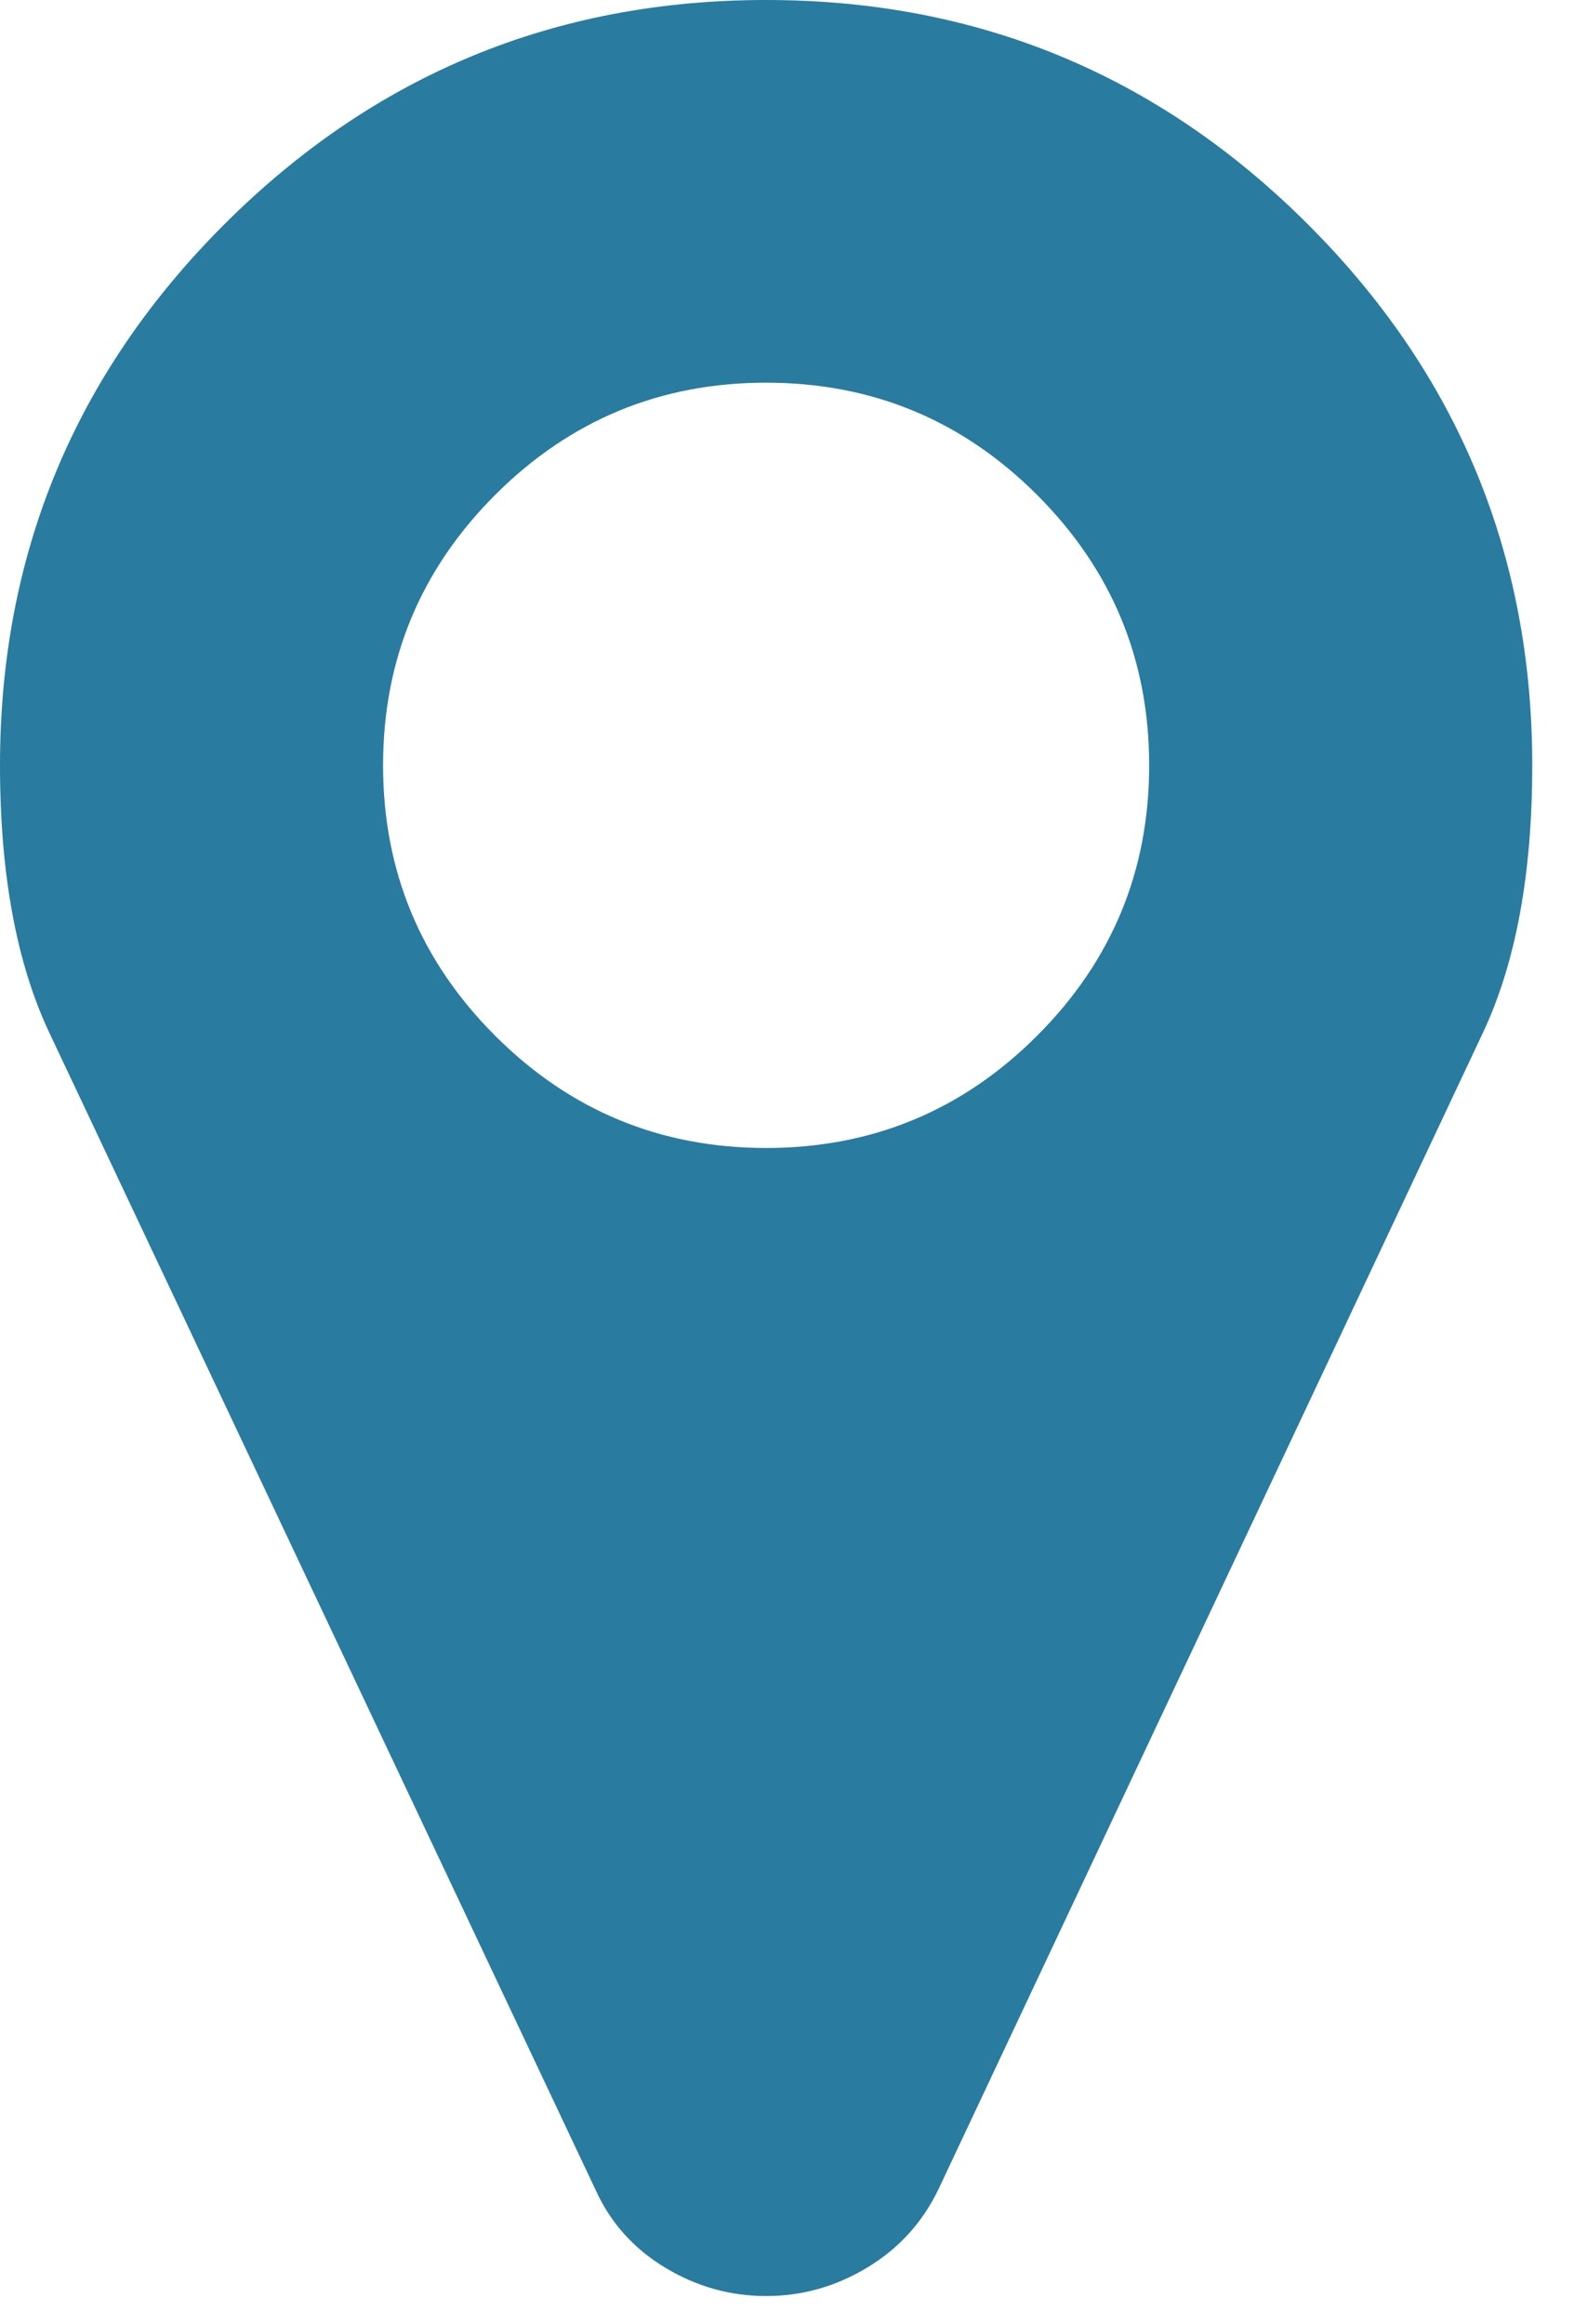 <?xml version="1.0" encoding="UTF-8"?>
<svg width="21px" height="31px" viewBox="0 0 21 31" version="1.1" xmlns="http://www.w3.org/2000/svg" xmlns:xlink="http://www.w3.org/1999/xlink">
    <!-- Generator: Sketch 52.6 (67491) - http://www.bohemiancoding.com/sketch -->
    <title>icon_localisation_adresse</title>
    <desc>Created with Sketch.</desc>
    <g id="Page-1" stroke="none" stroke-width="1" fill="none" fill-rule="evenodd">
        <g id="lcdg_desktop" transform="translate(-710, -3875)" fill="#297BA0">
            <g id="Adressecontact" transform="translate(150, 3363)">
                <g id="adresse" transform="translate(420, 512)">
                    <path d="M150.221,0 C153.043,0 155.452,0.997 157.448,2.99 C159.445,4.984 160.443,7.39 160.443,10.208 C160.443,11.656 160.223,12.846 159.784,13.776 L152.517,29.207 C152.304,29.646 151.988,29.992 151.569,30.244 C151.15,30.497 150.701,30.623 150.221,30.623 C149.742,30.623 149.293,30.497 148.874,30.244 C148.455,29.992 148.145,29.646 147.946,29.207 L140.659,13.776 C140.22,12.846 140,11.656 140,10.208 C140,7.39 140.998,4.984 142.995,2.99 C144.991,0.997 147.4,0 150.221,0 Z M150.221,5.104 C148.811,5.104 147.606,5.602 146.608,6.599 C145.61,7.596 145.111,8.799 145.111,10.208 C145.111,11.617 145.61,12.819 146.608,13.816 C147.606,14.813 148.811,15.311 150.221,15.311 C151.632,15.311 152.837,14.813 153.835,13.816 C154.833,12.819 155.332,11.617 155.332,10.208 C155.332,8.799 154.833,7.596 153.835,6.599 C152.837,5.602 151.632,5.104 150.221,5.104 Z" id="icon_localisation_adresse"></path>
                </g>
            </g>
        </g>
    </g>
</svg>